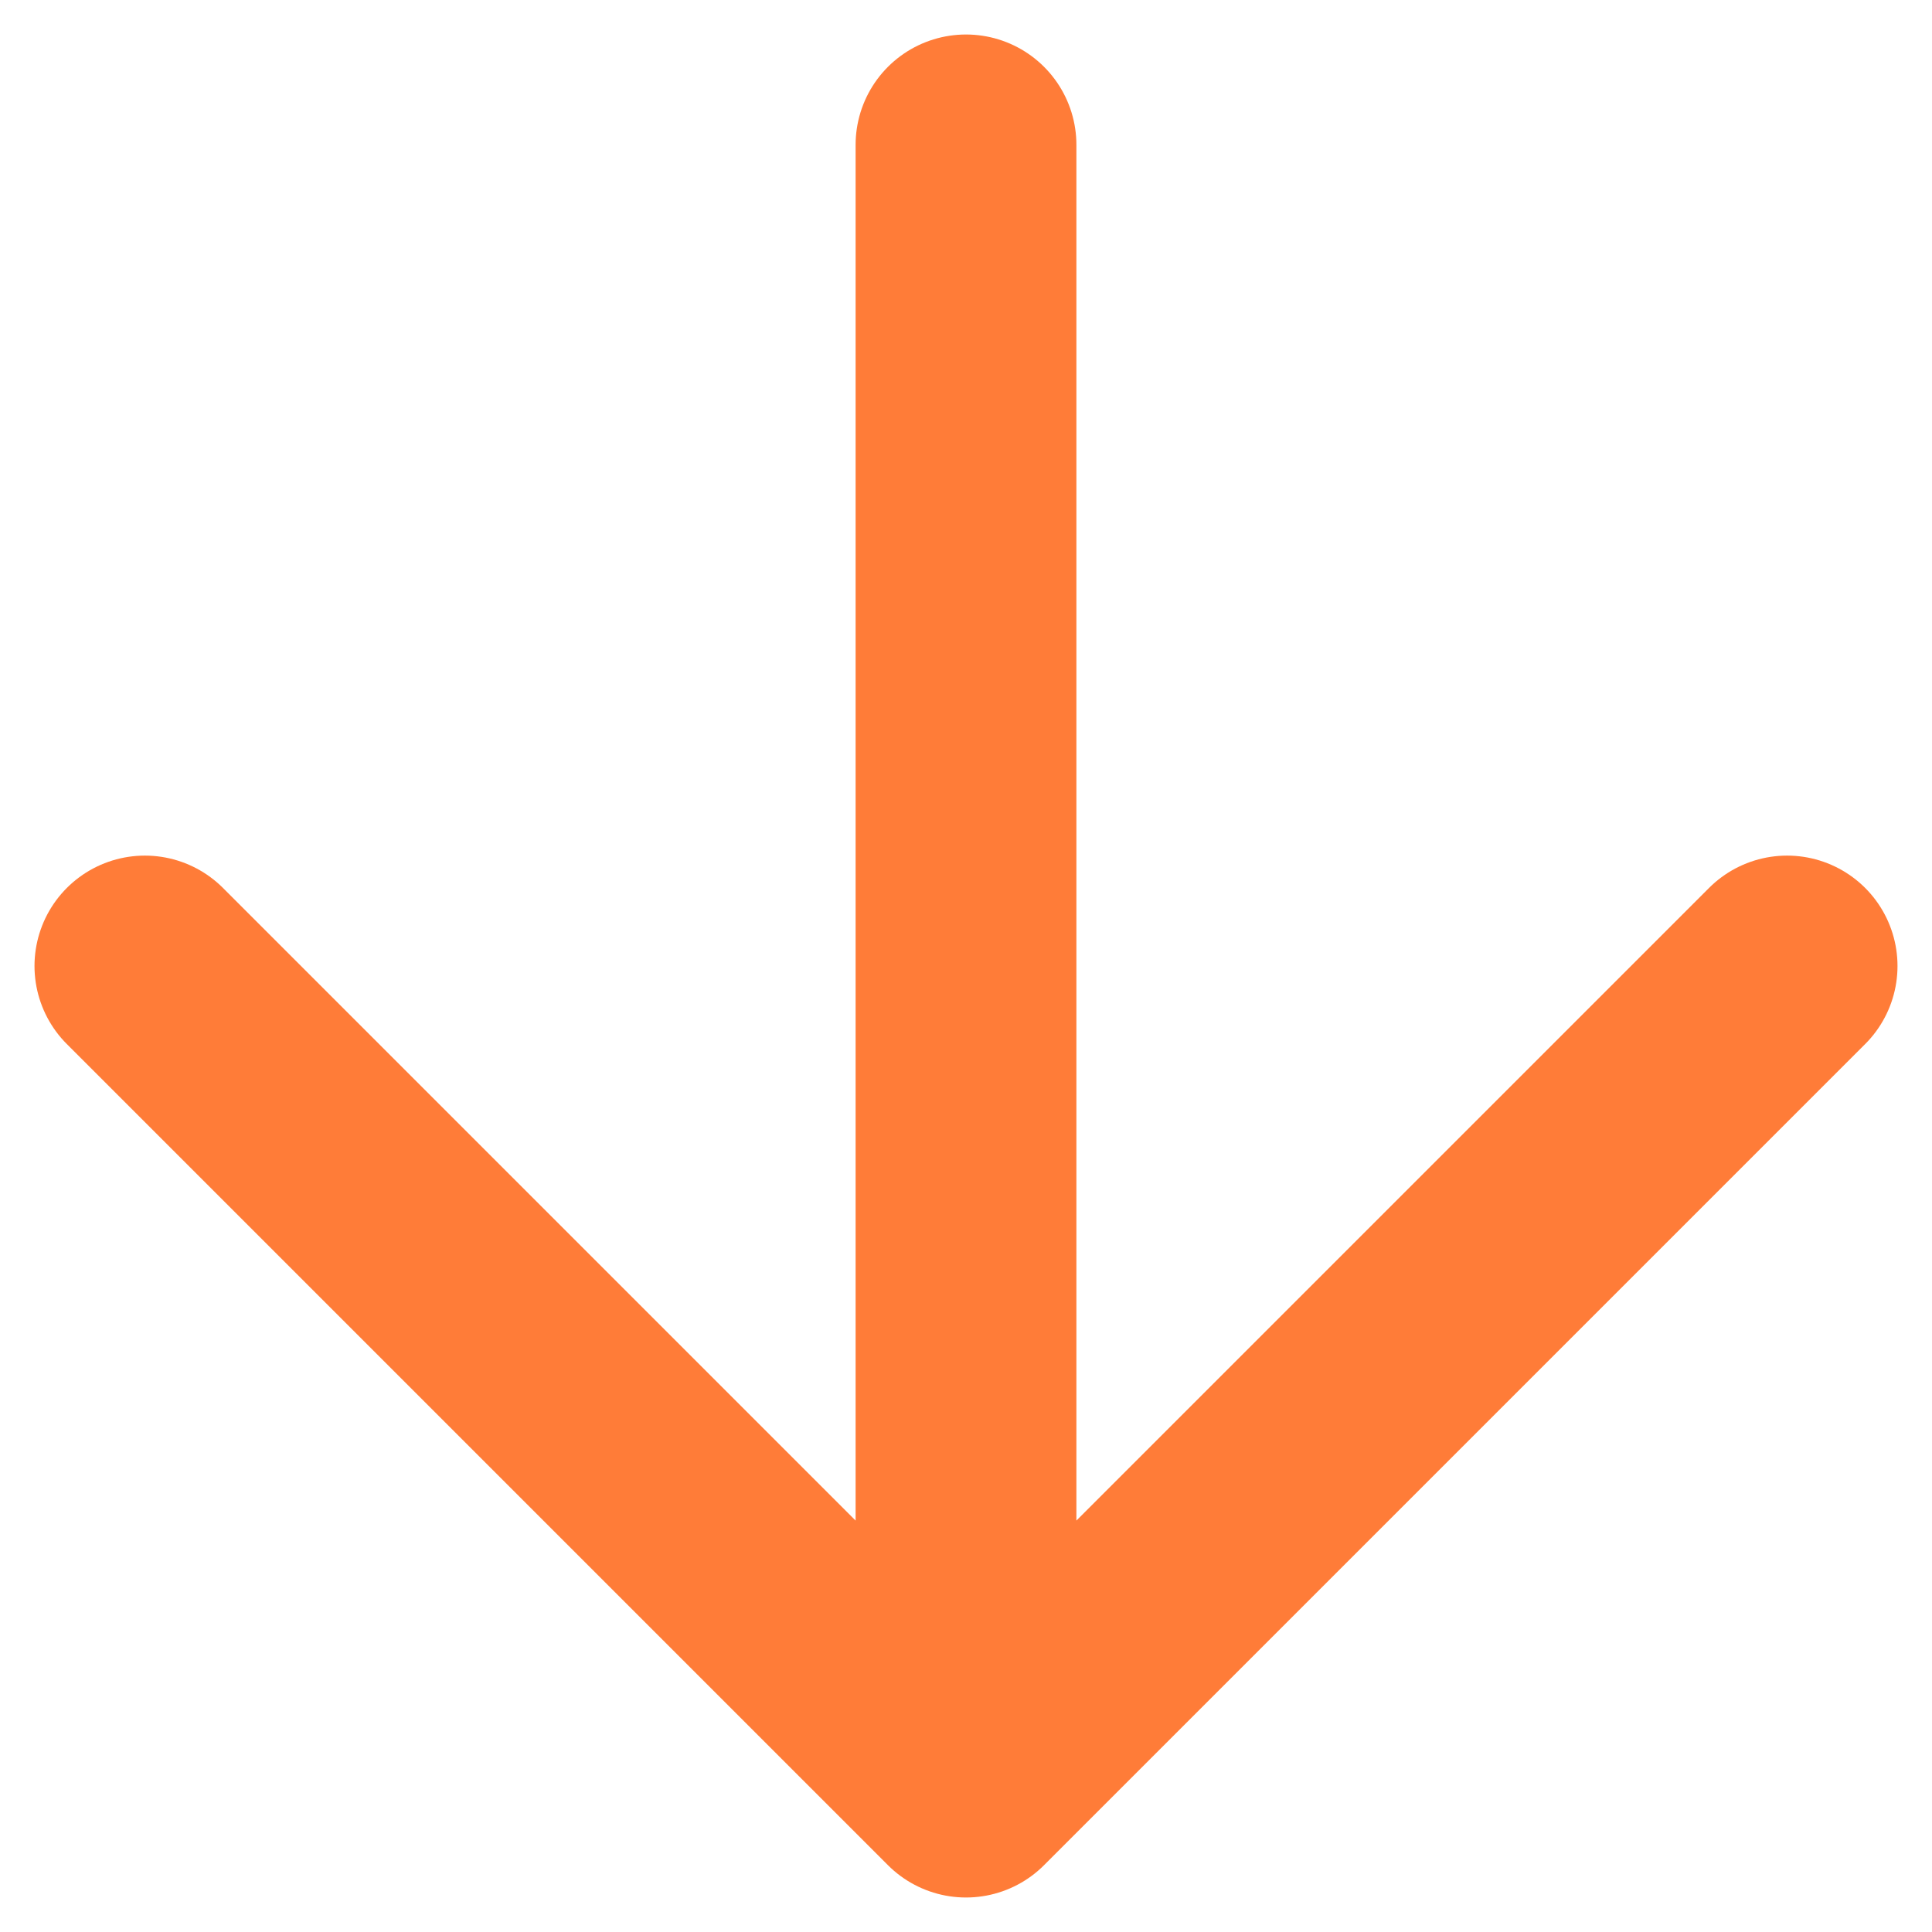 <svg width="35" height="35" viewBox="0 0 35 35" fill="none" xmlns="http://www.w3.org/2000/svg">
<path d="M2.625 17.5L17.5 32.375L32.375 17.5M17.5 2.625V30.25V2.625Z" stroke="#FF7C38" stroke-width="4" stroke-linecap="round" stroke-linejoin="round"/>
</svg>
